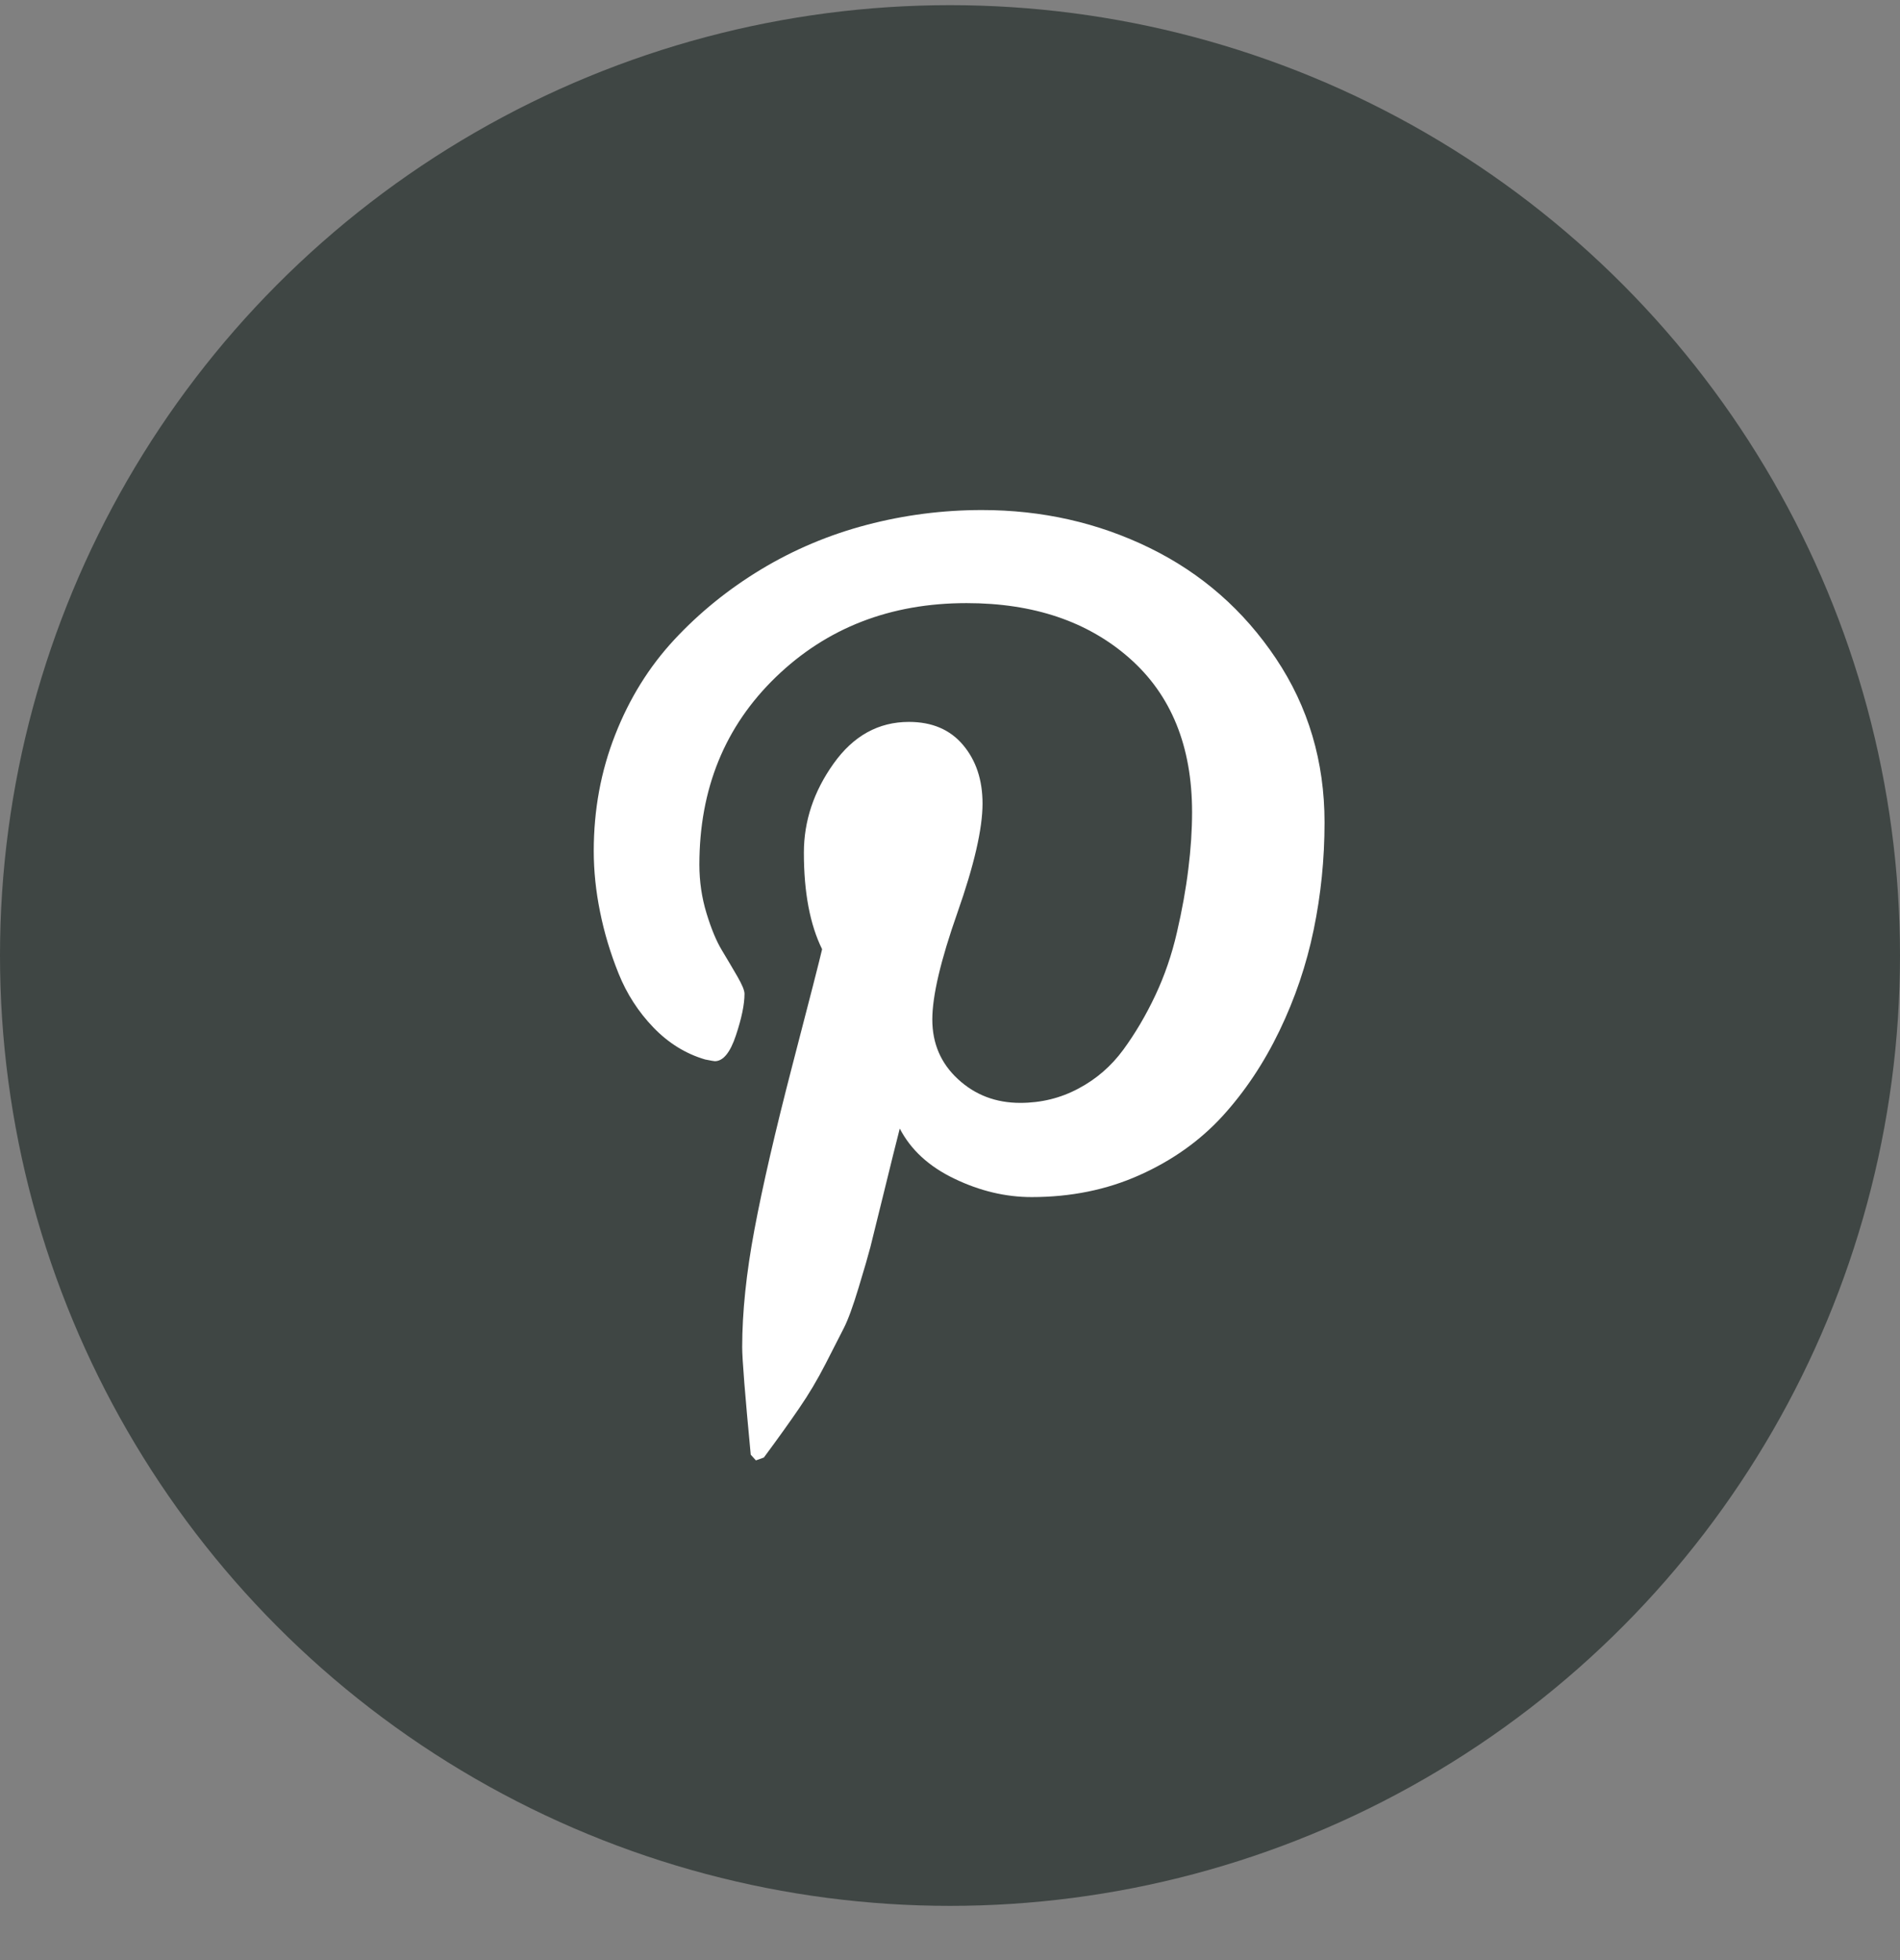 <svg width="32" height="33" viewBox="0 0 32 33" fill="none" xmlns="http://www.w3.org/2000/svg">
<rect x="0" y="0" width="32" height="33" fill="#808080" stroke="none"/>
<circle cx="16" cy="16.087" r="16" fill="#3F4644"/>
<g clip-path="url(#clip0_40_396)">
<path d="M10 14.327C10 13.635 10.12 12.983 10.361 12.371C10.601 11.758 10.933 11.225 11.356 10.77C11.779 10.315 12.266 9.92 12.817 9.587C13.369 9.254 13.961 9.004 14.596 8.837C15.231 8.67 15.878 8.587 16.538 8.587C17.551 8.587 18.494 8.8 19.365 9.226C20.237 9.653 20.945 10.273 21.49 11.087C22.035 11.901 22.308 12.821 22.308 13.847C22.308 14.462 22.247 15.065 22.125 15.654C22.003 16.244 21.811 16.811 21.548 17.356C21.285 17.901 20.965 18.38 20.587 18.794C20.208 19.207 19.744 19.537 19.192 19.784C18.641 20.031 18.035 20.154 17.375 20.154C16.939 20.154 16.506 20.052 16.077 19.846C15.647 19.641 15.34 19.359 15.154 19C15.09 19.25 15 19.611 14.885 20.082C14.769 20.553 14.694 20.858 14.659 20.996C14.623 21.133 14.558 21.361 14.461 21.678C14.365 21.996 14.282 22.223 14.211 22.361C14.141 22.499 14.039 22.699 13.904 22.962C13.769 23.225 13.622 23.473 13.461 23.707C13.301 23.941 13.103 24.218 12.865 24.539L12.731 24.587L12.644 24.491C12.548 23.484 12.5 22.882 12.5 22.683C12.5 22.093 12.569 21.431 12.707 20.698C12.845 19.963 13.058 19.042 13.346 17.933C13.635 16.824 13.801 16.174 13.846 15.981C13.641 15.565 13.539 15.023 13.539 14.356C13.539 13.824 13.705 13.324 14.039 12.856C14.372 12.388 14.795 12.154 15.308 12.154C15.699 12.154 16.003 12.284 16.221 12.544C16.439 12.803 16.548 13.132 16.548 13.529C16.548 13.952 16.407 14.565 16.125 15.366C15.843 16.167 15.702 16.766 15.702 17.164C15.702 17.568 15.846 17.903 16.135 18.169C16.423 18.435 16.772 18.568 17.183 18.568C17.535 18.568 17.862 18.488 18.163 18.327C18.465 18.167 18.716 17.949 18.918 17.674C19.12 17.398 19.3 17.093 19.457 16.76C19.614 16.427 19.736 16.073 19.822 15.697C19.909 15.322 19.973 14.967 20.014 14.63C20.056 14.294 20.077 13.975 20.077 13.674C20.077 12.565 19.726 11.701 19.024 11.082C18.322 10.463 17.407 10.154 16.279 10.154C14.997 10.154 13.926 10.569 13.067 11.399C12.208 12.229 11.779 13.282 11.779 14.558C11.779 14.84 11.819 15.113 11.899 15.375C11.979 15.638 12.066 15.847 12.159 16C12.252 16.154 12.338 16.3 12.418 16.438C12.498 16.576 12.539 16.674 12.539 16.731C12.539 16.911 12.49 17.145 12.394 17.433C12.298 17.721 12.18 17.866 12.039 17.866C12.026 17.866 11.971 17.856 11.875 17.837C11.548 17.741 11.258 17.561 11.005 17.299C10.752 17.036 10.556 16.733 10.418 16.39C10.28 16.047 10.176 15.701 10.106 15.351C10.035 15.002 10 14.661 10 14.327Z" fill="white"/>
</g>
<defs>
<clipPath id="clip0_40_396">
<rect width="12.308" height="16" fill="white" transform="translate(10 8.587)"/>
</clipPath>
</defs>
</svg>
